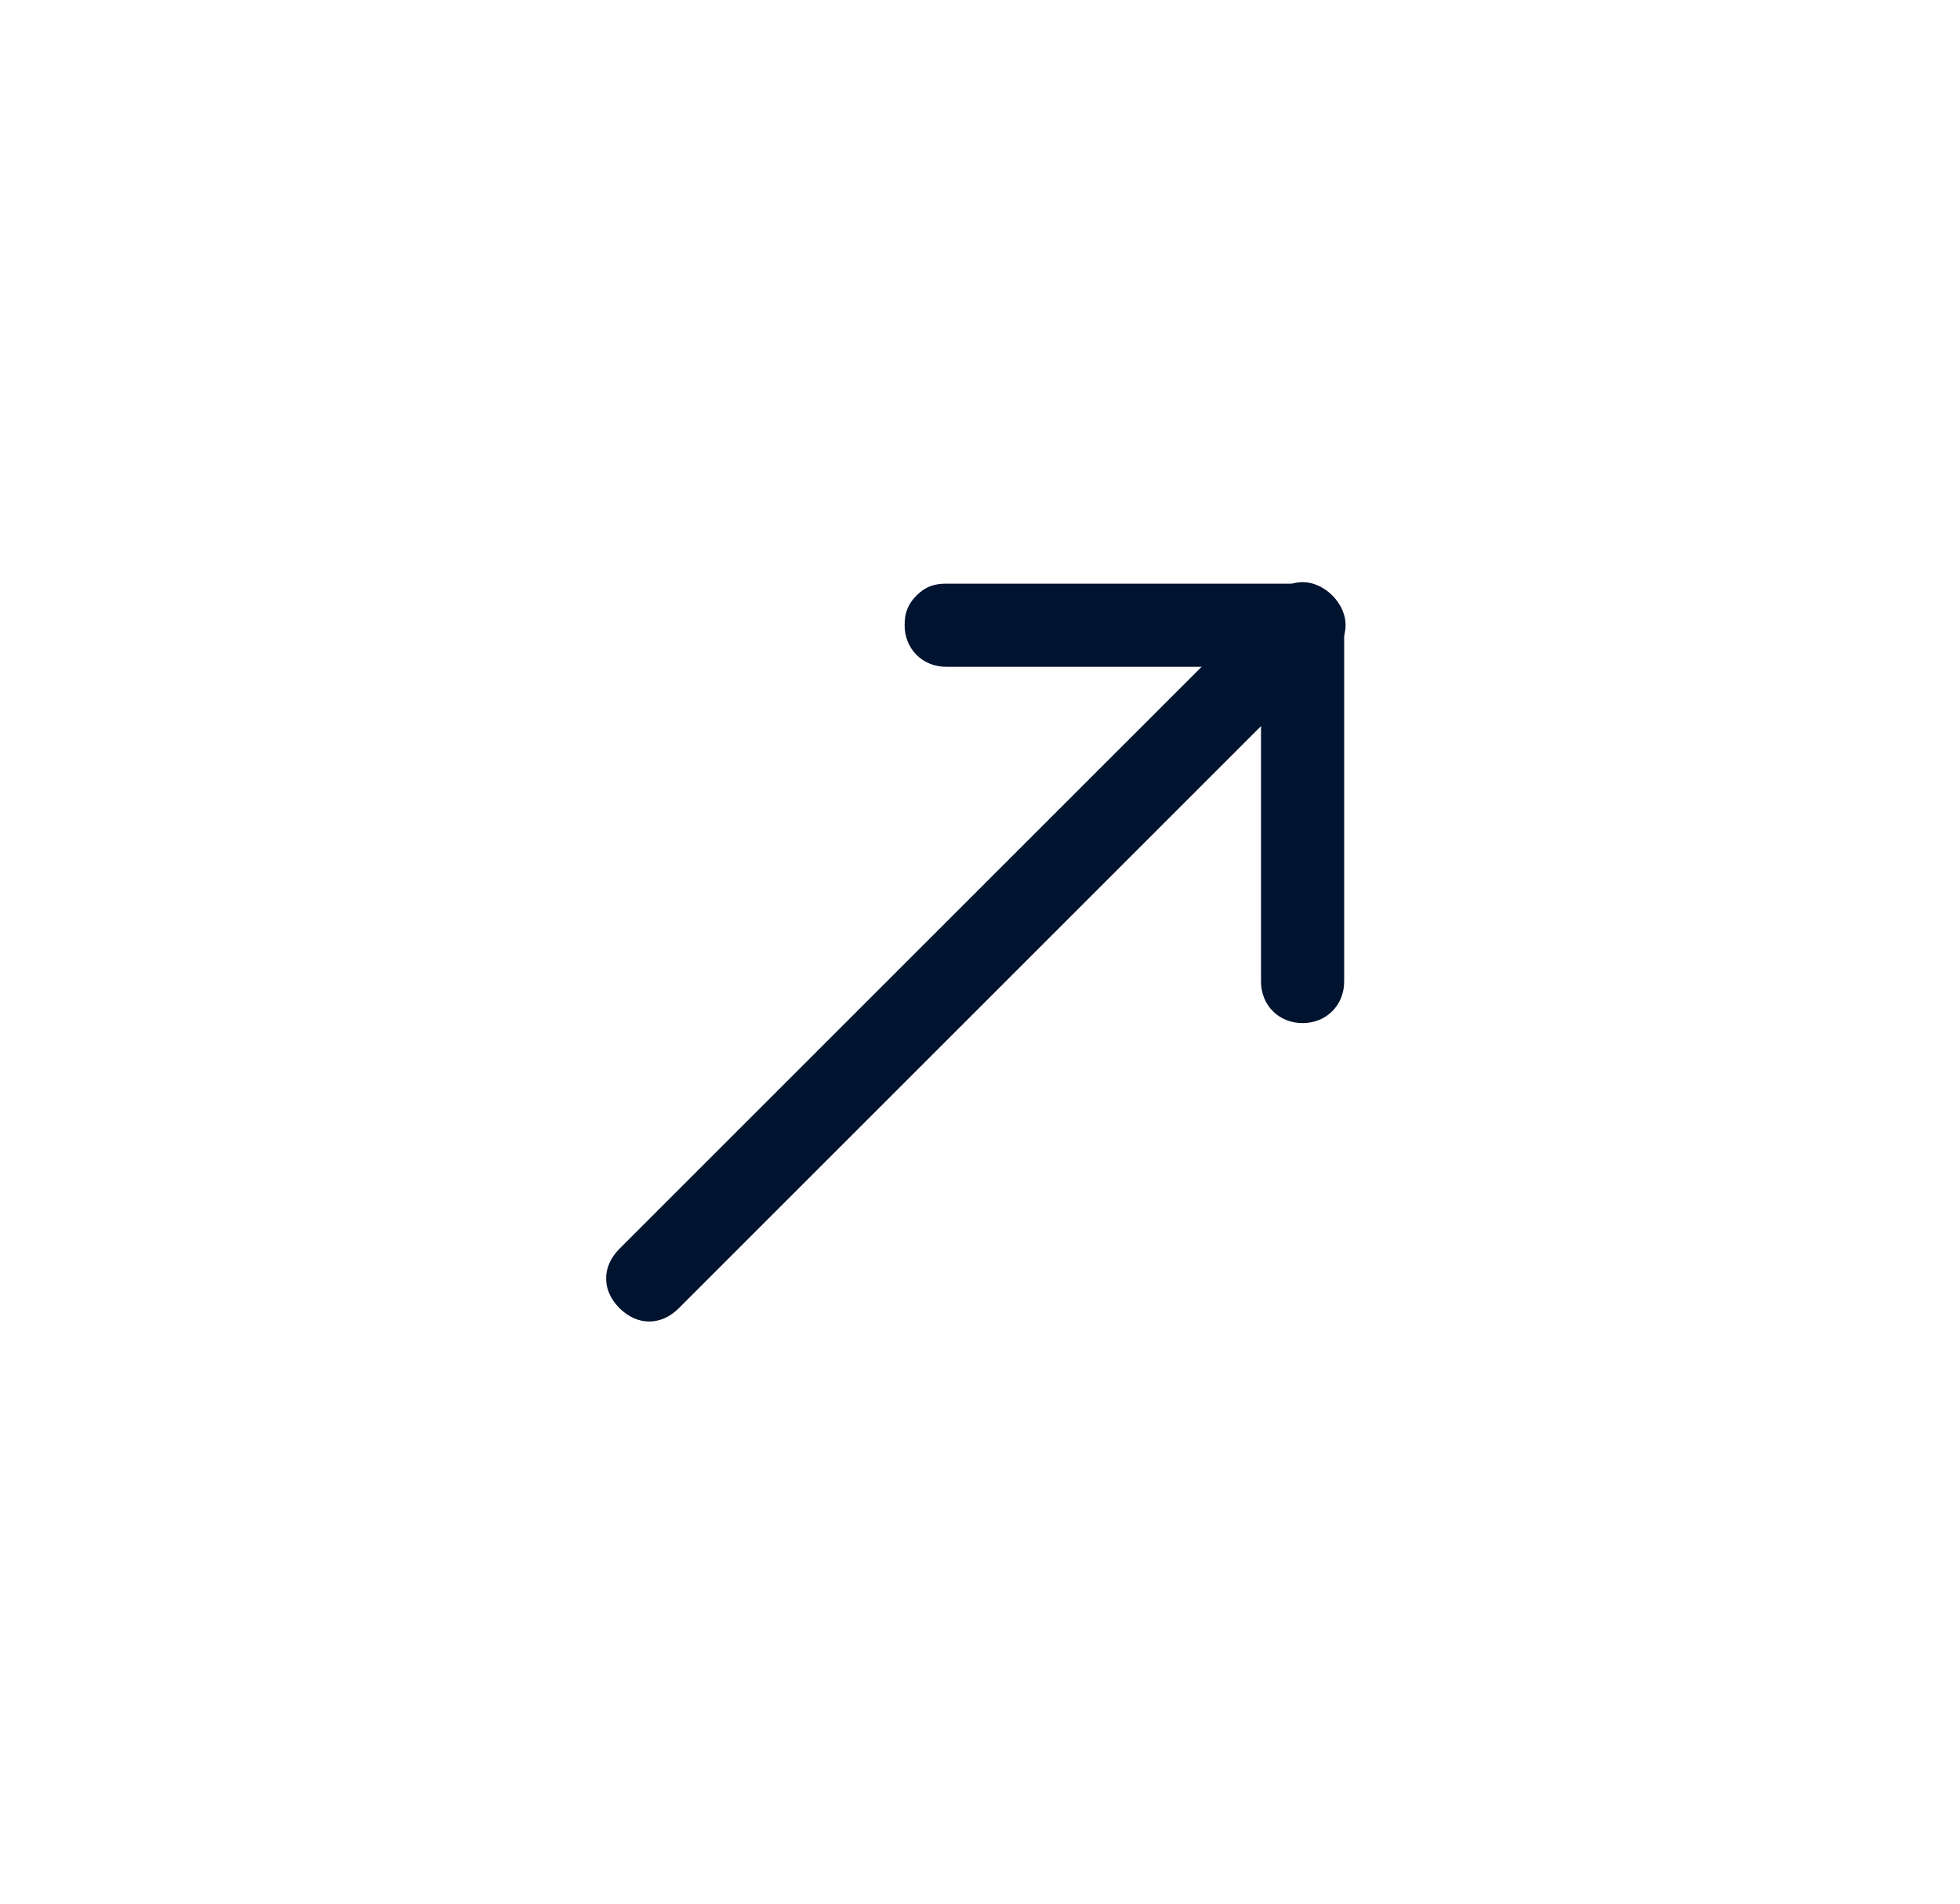 <svg width="35" height="34" viewBox="0 0 35 34" fill="none" xmlns="http://www.w3.org/2000/svg">
<path d="M16.366 10.636C16.525 10.477 16.684 10.424 16.896 10.424L23.26 10.424C23.684 10.424 24.003 10.742 24.003 11.166V17.53C24.003 17.954 23.684 18.273 23.26 18.273C22.836 18.273 22.518 17.954 22.518 17.53L22.518 11.909L16.896 11.909C16.472 11.909 16.154 11.59 16.154 11.166C16.154 10.954 16.207 10.795 16.366 10.636Z" fill="#00132F"/>
<path d="M11.062 22.303L22.73 10.636C23.048 10.318 23.472 10.318 23.79 10.636C24.108 10.954 24.108 11.379 23.79 11.697L12.123 23.364C11.805 23.682 11.381 23.682 11.062 23.364C10.744 23.046 10.744 22.622 11.062 22.303Z" fill="#00132F"/>
</svg>
